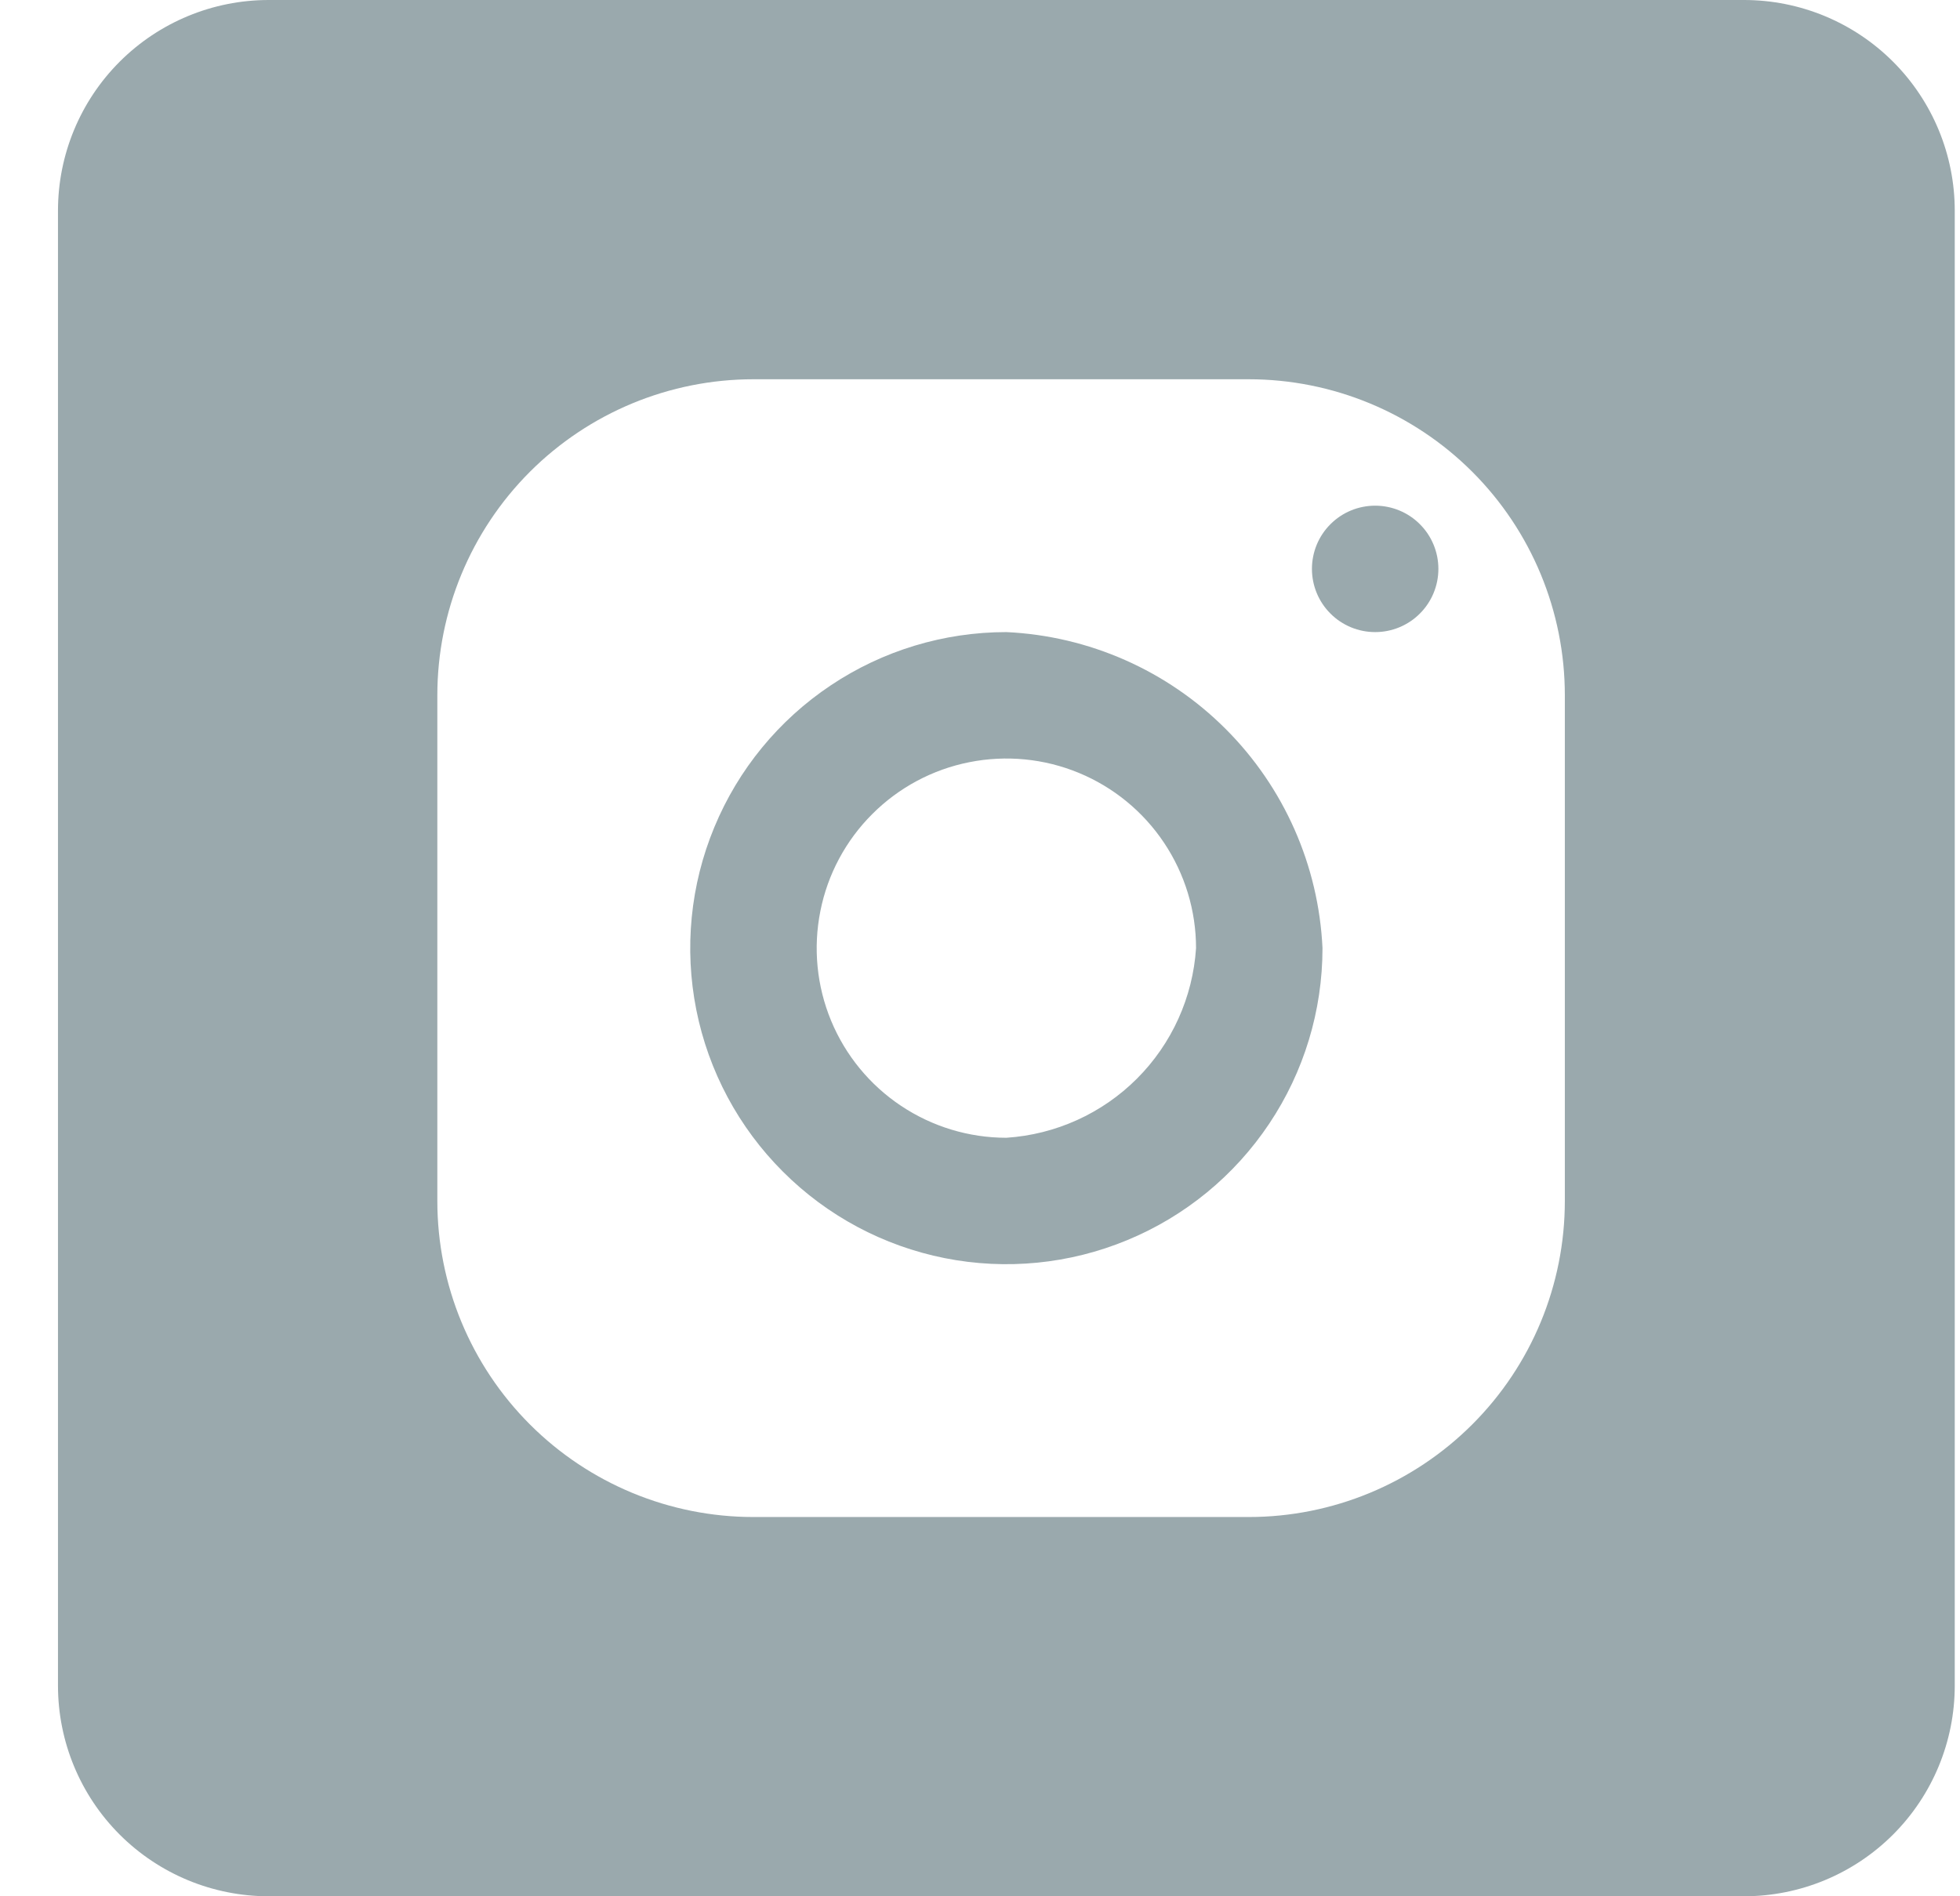 <svg width="31" height="30" viewBox="0 0 31 30" fill="none" xmlns="http://www.w3.org/2000/svg">
<path d="M15.917 10C14.928 10 13.961 10.293 13.139 10.843C12.317 11.392 11.676 12.173 11.298 13.087C10.919 14 10.82 15.005 11.013 15.976C11.206 16.945 11.682 17.836 12.382 18.535C13.081 19.235 13.972 19.711 14.941 19.904C15.911 20.097 16.917 19.998 17.83 19.619C18.744 19.241 19.525 18.6 20.074 17.778C20.624 16.956 20.917 15.989 20.917 15C20.856 13.694 20.31 12.457 19.385 11.532C18.46 10.607 17.224 10.061 15.917 10ZM15.917 18C15.324 18 14.744 17.824 14.25 17.494C13.757 17.165 13.372 16.696 13.145 16.148C12.918 15.6 12.859 14.997 12.975 14.415C13.09 13.833 13.376 13.298 13.796 12.879C14.215 12.459 14.75 12.173 15.332 12.058C15.914 11.942 16.517 12.001 17.065 12.228C17.613 12.455 18.082 12.84 18.411 13.333C18.741 13.827 18.917 14.407 18.917 15C18.866 15.779 18.534 16.513 17.982 17.065C17.43 17.617 16.696 17.949 15.917 18Z" fill="#9AA9AD"/>
<path d="M22.75 9C22.75 9.265 22.645 9.52 22.457 9.707C22.27 9.895 22.015 10 21.75 10C21.485 10 21.23 9.895 21.043 9.707C20.855 9.52 20.75 9.265 20.75 9C20.75 8.735 20.855 8.48 21.043 8.293C21.23 8.105 21.485 8 21.75 8C22.015 8 22.27 8.105 22.457 8.293C22.645 8.48 22.75 8.735 22.75 9Z" fill="#9AA9AD"/>
<path d="M27.584 0H4.25C3.366 0 2.518 0.351 1.893 0.976C1.268 1.601 0.917 2.449 0.917 3.333V26.667C0.917 27.551 1.268 28.399 1.893 29.024C2.518 29.649 3.366 30 4.25 30H27.584C28.468 30 29.316 29.649 29.941 29.024C30.566 28.399 30.917 27.551 30.917 26.667V3.333C30.917 2.449 30.566 1.601 29.941 0.976C29.316 0.351 28.468 0 27.584 0ZM24.75 19C24.75 20.326 24.224 21.598 23.286 22.535C22.348 23.473 21.076 24 19.75 24H11.917C10.591 24 9.319 23.473 8.381 22.535C7.444 21.598 6.917 20.326 6.917 19V11C6.917 9.674 7.444 8.402 8.381 7.464C9.319 6.527 10.591 6 11.917 6H19.75C21.076 6 22.348 6.527 23.286 7.464C24.224 8.402 24.75 9.674 24.75 11V19Z" fill="#9AA9AD"/>
</svg>

